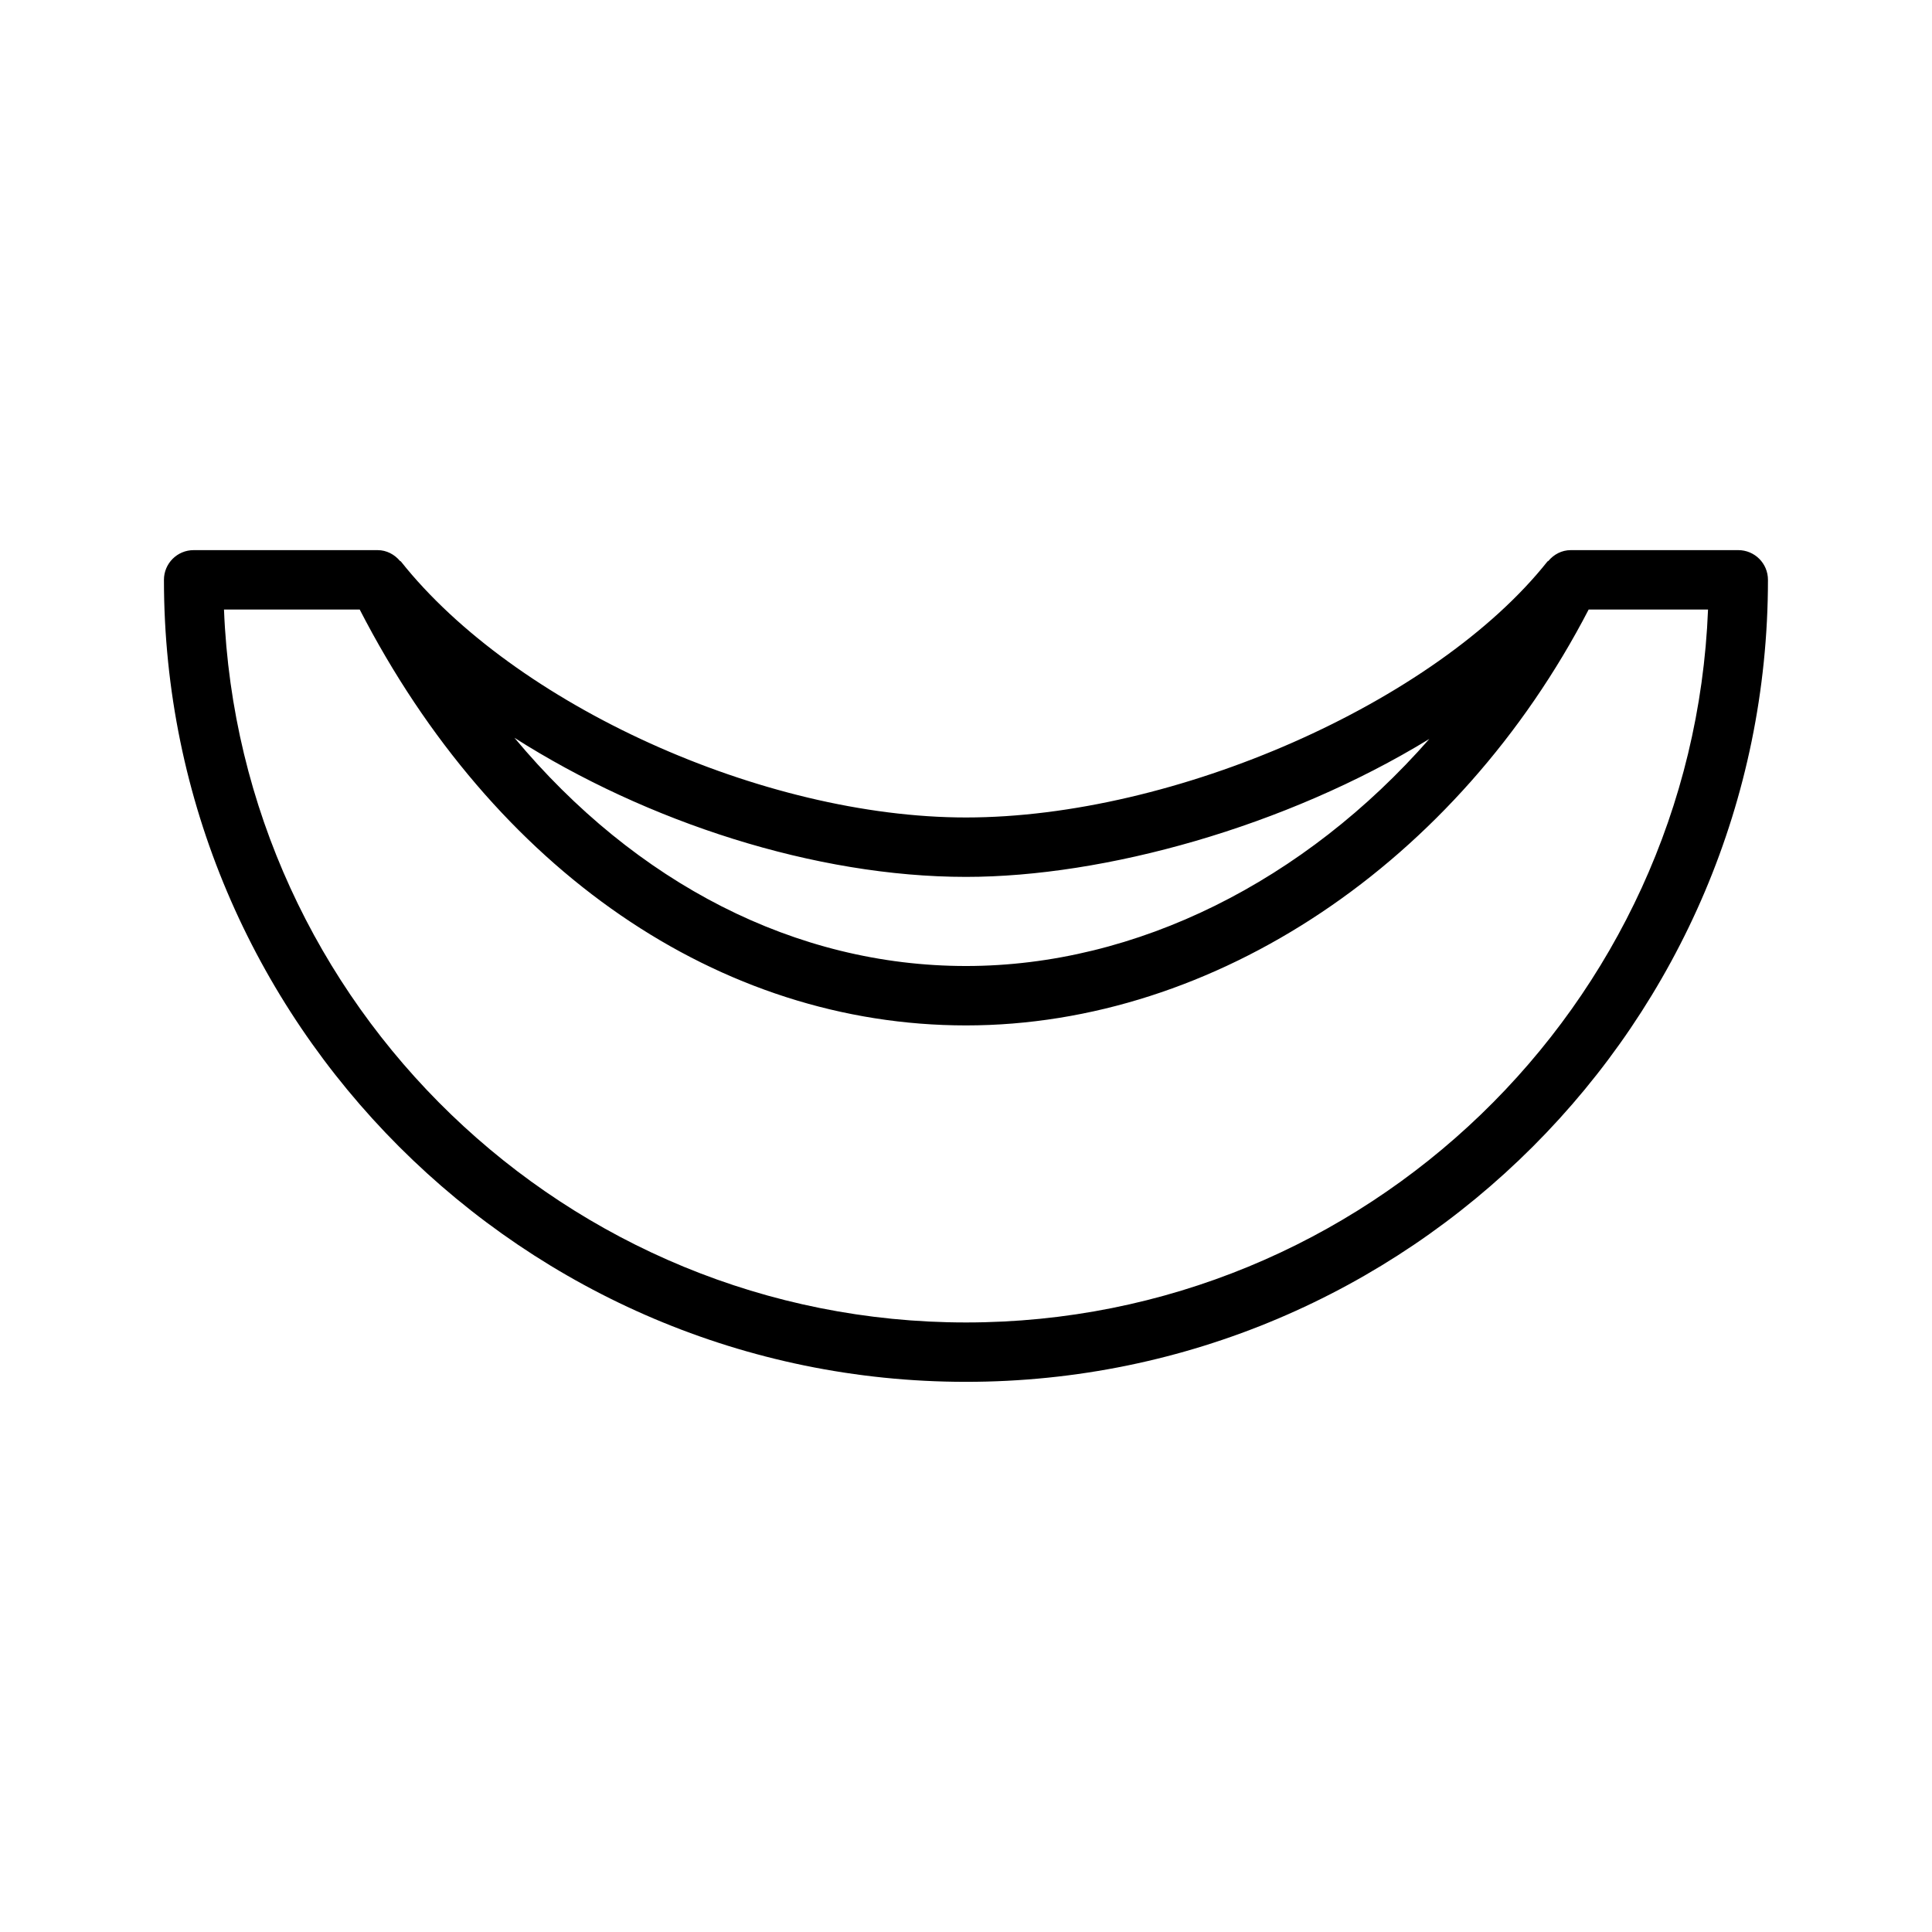 <?xml version="1.0" encoding="UTF-8"?>
<!-- Uploaded to: SVG Repo, www.svgrepo.com, Generator: SVG Repo Mixer Tools -->
<svg fill="#000000" width="800px" height="800px" version="1.1" viewBox="144 144 512 512" xmlns="http://www.w3.org/2000/svg">
 <path d="m604.67 289.79h-44.398c-2.426 0-4.512 1.156-5.953 2.883-0.055 0.055-0.164 0.039-0.211 0.102-29.668 37.414-98.809 67.863-154.11 67.863-53.805 0-119.59-29.812-149.77-67.863-0.047-0.062-0.156-0.047-0.211-0.102-1.453-1.723-3.539-2.883-5.961-2.883h-48.738c-4.352 0-7.871 3.527-7.871 7.871 0 117.2 95.348 212.54 212.54 212.54 117.2 0 212.54-95.348 212.54-212.54 0.004-4.344-3.516-7.871-7.867-7.871zm-81.879 50.035c-32.949 37.574-77.484 60.176-122.79 60.176-45.168 0-87.535-21.945-119.67-60.48 35.117 22.363 79.805 36.863 119.67 36.863 36.637 0 84.566-13.188 122.79-36.559zm-122.79 154.64c-105.88 0-192.5-84.047-196.64-188.93h35.969c35.547 69.059 95.258 110.21 160.68 110.21 66.008 0 130.23-43.141 165-110.21h31.637c-4.148 104.88-90.762 188.93-196.64 188.93z"/>
</svg>